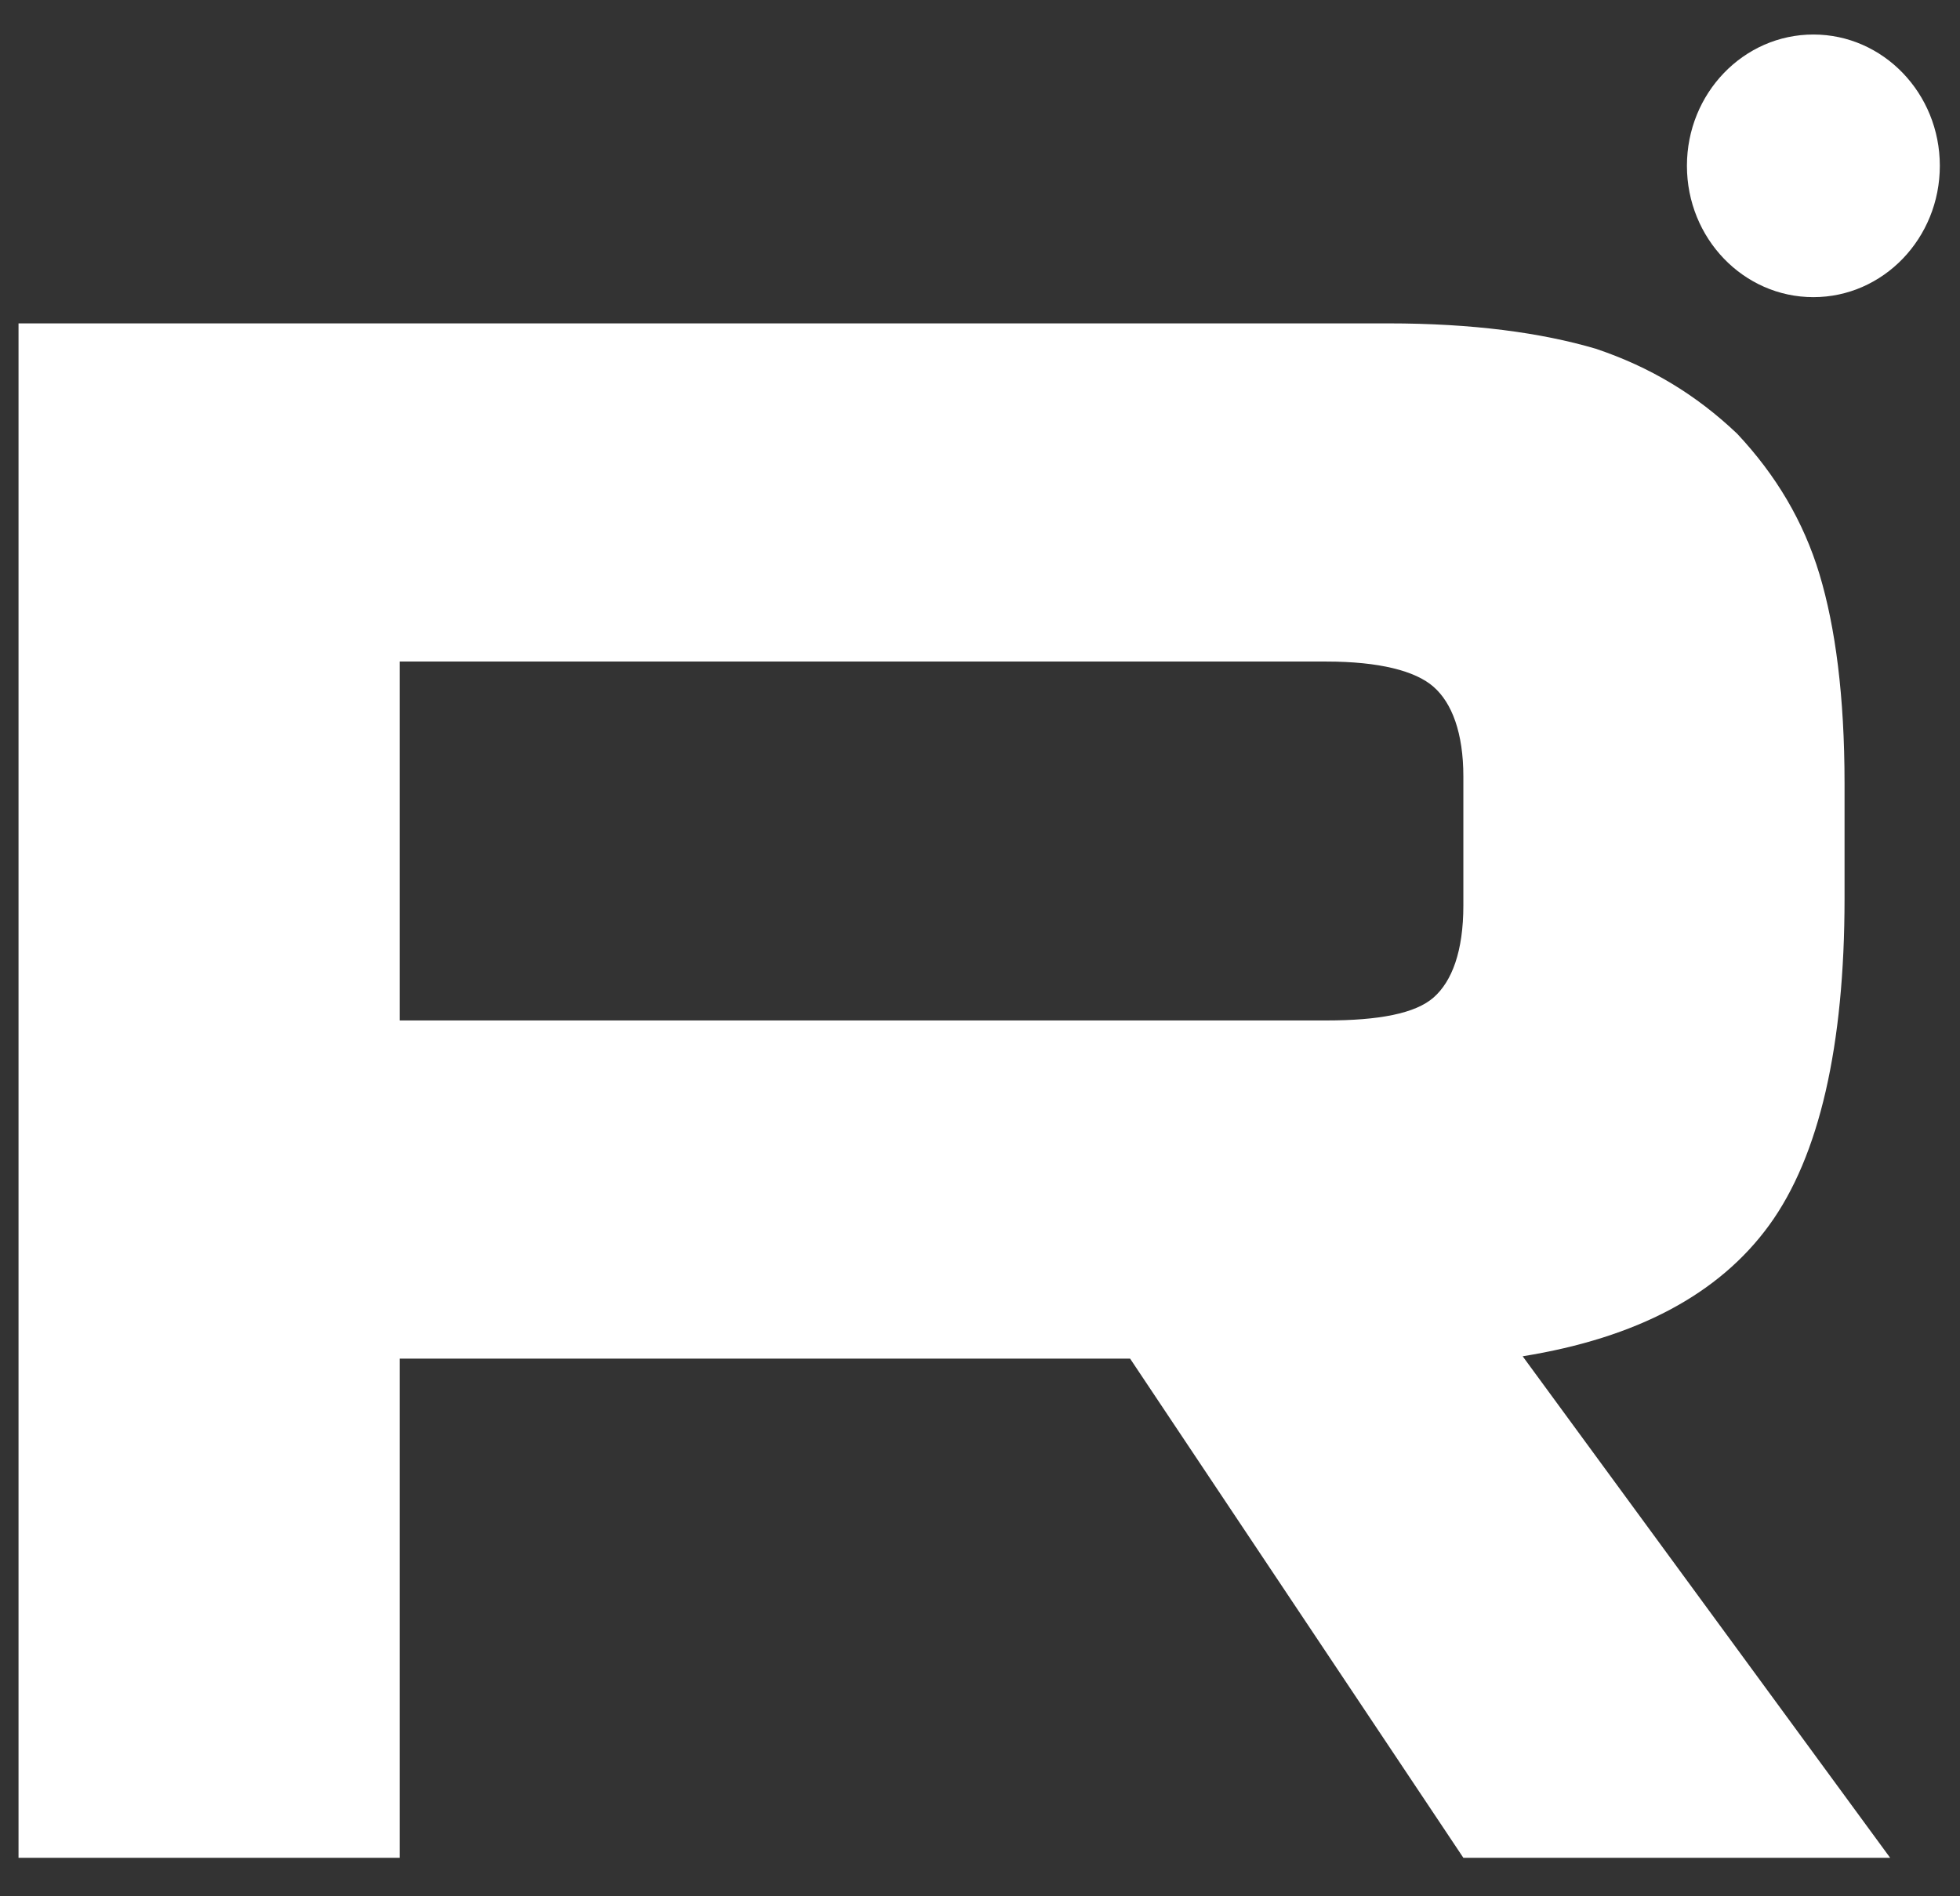 <svg width="31" height="30" viewBox="0 0 31 30" fill="none" xmlns="http://www.w3.org/2000/svg">
<rect x="0" y="0" width="31" height="30" fill="#333333" stroke="none"/>
<path d="M21.953 5.116H0.293V29.391H6.321V21.494H17.874L23.145 29.391H29.895L24.083 21.457C25.889 21.166 27.188 20.475 27.982 19.383C28.776 18.291 29.174 16.544 29.174 14.215V12.395C29.174 11.012 29.029 9.92 28.777 9.083C28.524 8.246 28.09 7.518 27.477 6.863C26.827 6.245 26.105 5.808 25.239 5.517C24.372 5.262 23.289 5.116 21.953 5.116ZM20.979 16.144H6.321V10.466H20.979C21.809 10.466 22.387 10.612 22.675 10.867C22.964 11.121 23.145 11.594 23.145 12.286V14.324C23.145 15.052 22.964 15.525 22.675 15.78C22.387 16.034 21.809 16.144 20.979 16.144Z" fill="white"/>
<path d="M28.681 4.701C29.785 4.701 30.681 3.771 30.681 2.623C30.681 1.476 29.785 0.546 28.681 0.546C27.576 0.546 26.681 1.476 26.681 2.623C26.681 3.771 27.576 4.701 28.681 4.701Z" fill="white"/>
</svg>
